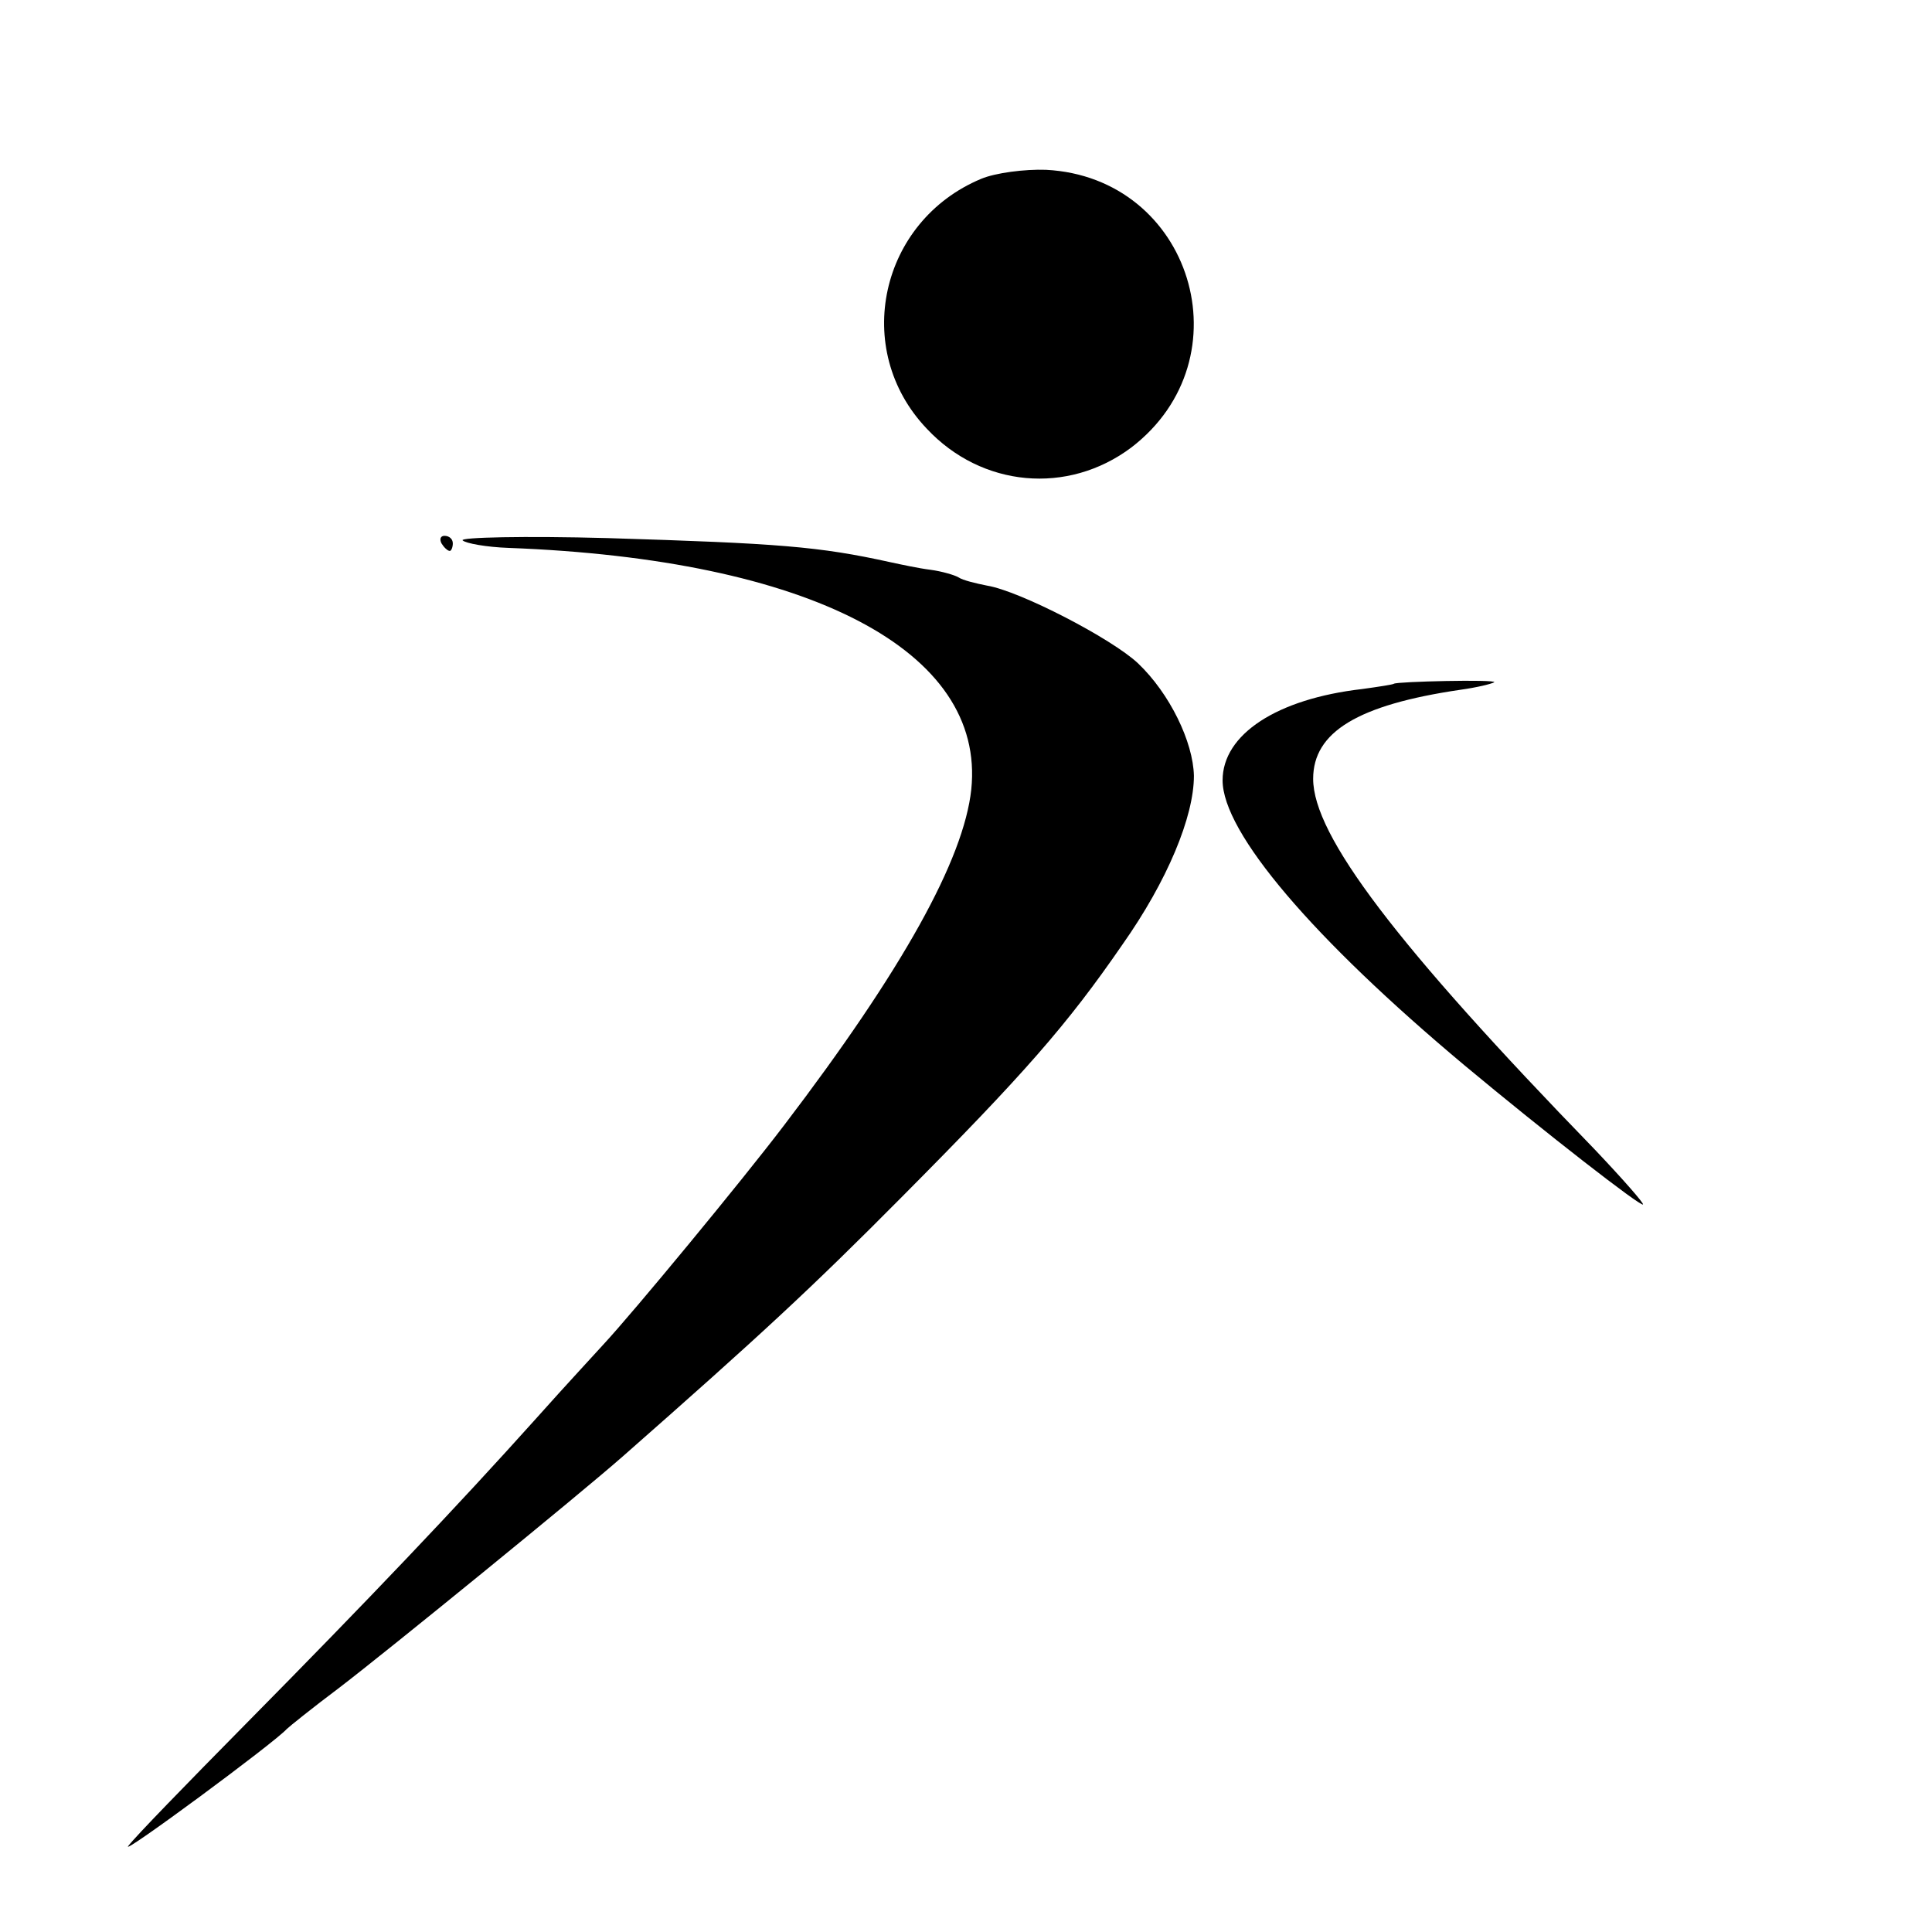 <?xml version="1.0" standalone="no"?>
<!DOCTYPE svg PUBLIC "-//W3C//DTD SVG 20010904//EN"
 "http://www.w3.org/TR/2001/REC-SVG-20010904/DTD/svg10.dtd">
<svg version="1.0" xmlns="http://www.w3.org/2000/svg"
 width="256pt" height="256pt" viewBox="0 0 256 256"
 preserveAspectRatio="xMidYMid meet">
<g transform="translate(0,256) scale(0.1,-0.1)"
fill="#000000" stroke="none">
<path d="M1300 2323 c-134 -56 -172 -226 -72 -331 73 -78 187 -88 271 -25 154
118 80 358 -113 368 -28 1 -67 -4 -86 -12z"/>
<path d="M585 1840 c3 -5 8 -10 11 -10 2 0 4 5 4 10 0 6 -5 10 -11 10 -5 0 -7
-4 -4 -10z"/>
<path d="M613 1844 c4 -4 32 -9 61 -10 399 -15 632 -136 613 -320 -10 -93 -91
-239 -248 -445 -57 -75 -200 -248 -239 -290 -8 -9 -49 -53 -90 -99 -105 -117
-222 -240 -385 -405 -77 -78 -147 -150 -155 -161 -12 -15 194 137 210 155 3 3
34 28 70 55 64 49 317 255 375 306 183 161 250 223 370 344 162 163 219 228
292 334 60 85 95 170 95 224 -1 45 -32 109 -74 149 -35 33 -157 96 -200 103
-15 3 -32 7 -38 11 -5 3 -22 8 -37 10 -16 2 -39 7 -53 10 -95 21 -148 25 -375
32 -110 3 -196 1 -192 -3z"/>
<path d="M1847 1654 c-1 -1 -20 -4 -42 -7 -113 -13 -185 -60 -185 -121 0 -69
119 -209 321 -378 108 -90 233 -187 236 -184 2 1 -27 34 -64 73 -263 271 -373
416 -373 491 0 62 59 98 195 118 22 3 42 8 45 10 3 4 -129 1 -133 -2z"/>
</g>
</svg>
